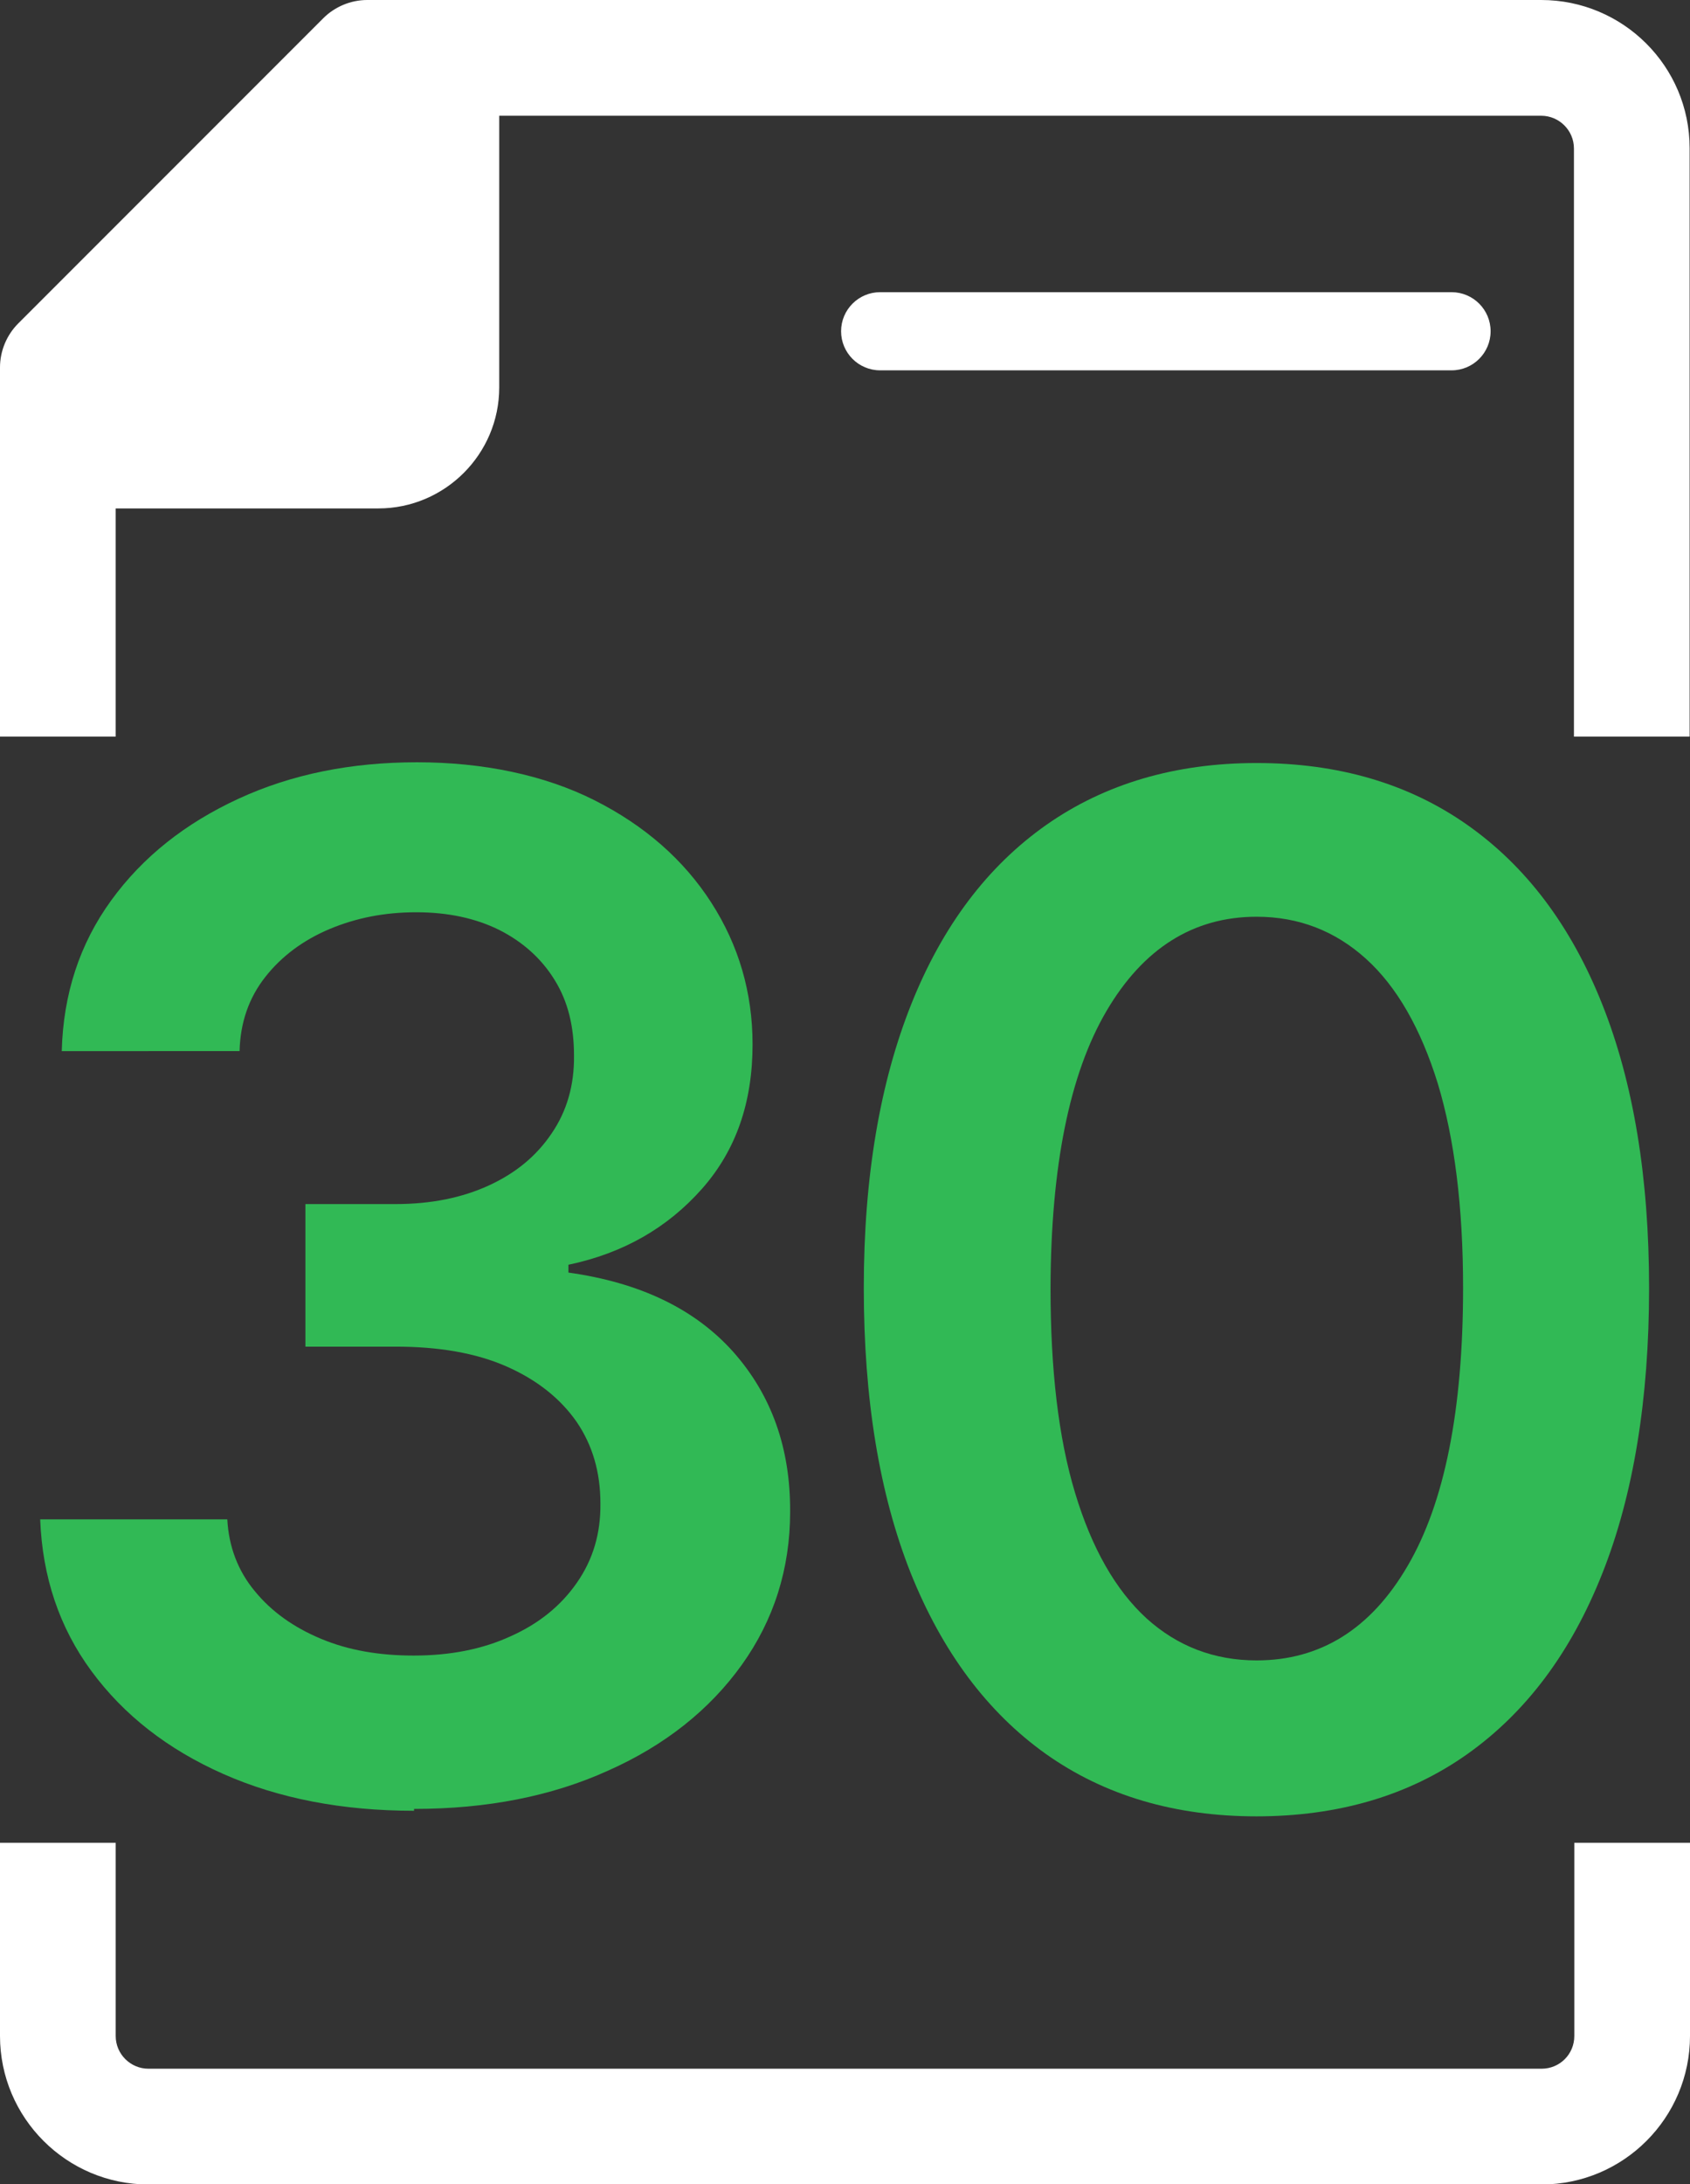 <?xml version="1.0" encoding="UTF-8"?><svg id="b" xmlns="http://www.w3.org/2000/svg" width="45.43" height="58.68" viewBox="0 0 45.43 58.68"><rect x="0" y="0" width="45.43" height="58.68" fill="#333333" stroke="none"/><g id="c"><path d="M11.13,48.65c-1.93,0-3.64-.33-5.13-.99-1.49-.66-2.67-1.58-3.54-2.76-.87-1.18-1.32-2.54-1.38-4.08h5.03c.04.74.29,1.39.74,1.93.45.55,1.04.97,1.78,1.28s1.57.45,2.49.45c.98,0,1.85-.17,2.61-.52.76-.34,1.35-.82,1.78-1.44.43-.62.64-1.32.63-2.13,0-.83-.21-1.56-.64-2.19-.44-.63-1.07-1.13-1.89-1.49-.82-.36-1.82-.53-2.98-.53h-2.42v-3.83h2.42c.96,0,1.79-.17,2.51-.5.72-.33,1.28-.79,1.69-1.4.41-.6.61-1.3.6-2.09,0-.78-.16-1.45-.52-2.03-.35-.57-.85-1.02-1.48-1.34-.64-.32-1.39-.48-2.24-.48s-1.61.15-2.33.45c-.71.3-1.29.73-1.73,1.29-.44.56-.67,1.22-.69,1.99H1.66c.04-1.53.48-2.88,1.33-4.05.85-1.17,1.99-2.07,3.42-2.73s3.03-.98,4.8-.98,3.42.34,4.77,1.02c1.35.68,2.4,1.6,3.14,2.75.74,1.15,1.11,2.42,1.11,3.81,0,1.55-.44,2.84-1.36,3.88-.92,1.04-2.11,1.73-3.59,2.04v.21c1.93.27,3.4.98,4.43,2.13,1.03,1.16,1.54,2.59,1.53,4.3,0,1.53-.44,2.91-1.3,4.11s-2.06,2.16-3.59,2.84c-1.52.69-3.26,1.03-5.22,1.03Z" fill="#31b955"/><path d="M33.78,48.8c-2.2,0-4.09-.56-5.67-1.68-1.57-1.12-2.78-2.74-3.63-4.86-.84-2.12-1.26-4.67-1.26-7.66,0-2.99.44-5.53,1.28-7.63.84-2.1,2.05-3.7,3.63-4.81,1.57-1.1,3.46-1.66,5.65-1.66s4.08.55,5.66,1.66c1.58,1.11,2.79,2.71,3.63,4.82.84,2.11,1.26,4.65,1.26,7.63s-.42,5.56-1.26,7.67c-.84,2.12-2.05,3.73-3.63,4.85-1.57,1.11-3.46,1.67-5.67,1.67ZM33.78,44.61c1.71,0,3.07-.84,4.06-2.54.99-1.69,1.49-4.18,1.49-7.47,0-2.17-.23-4-.68-5.49-.46-1.48-1.1-2.6-1.93-3.35s-1.81-1.13-2.94-1.13c-1.7,0-3.05.85-4.04,2.54-.99,1.69-1.49,4.17-1.5,7.43,0,2.19.21,4.02.66,5.51.45,1.49,1.09,2.61,1.92,3.37.83.75,1.82,1.13,2.96,1.13Z" fill="#31b955"/><path d="M39.02,7.85h-15.36c-.58,0-1.05.47-1.05,1.05s.47,1.05,1.05,1.05h15.36c.58,0,1.05-.47,1.05-1.05s-.47-1.05-1.05-1.05Z" fill="#fff"/><path d="M3.11,19.79v-6.13h7.06c1.79,0,3.25-1.46,3.25-3.25V3.11h28.01c.48,0,.88.39.88.88v15.8h3.11V3.98c0-2.2-1.79-3.98-3.99-3.98H9.87c-.44,0-.87.18-1.18.49L.49,8.69c-.31.31-.49.74-.49,1.18v9.92h3.11Z" fill="#fff"/><path d="M42.32,49.51v5.19c0,.49-.39.88-.88.88H3.99c-.48,0-.88-.39-.88-.88v-5.19H0v5.19c0,2.2,1.79,3.99,3.99,3.99h37.45c2.2,0,3.99-1.79,3.99-3.99v-5.19h-3.11Z" fill="#fff"/></g></svg>